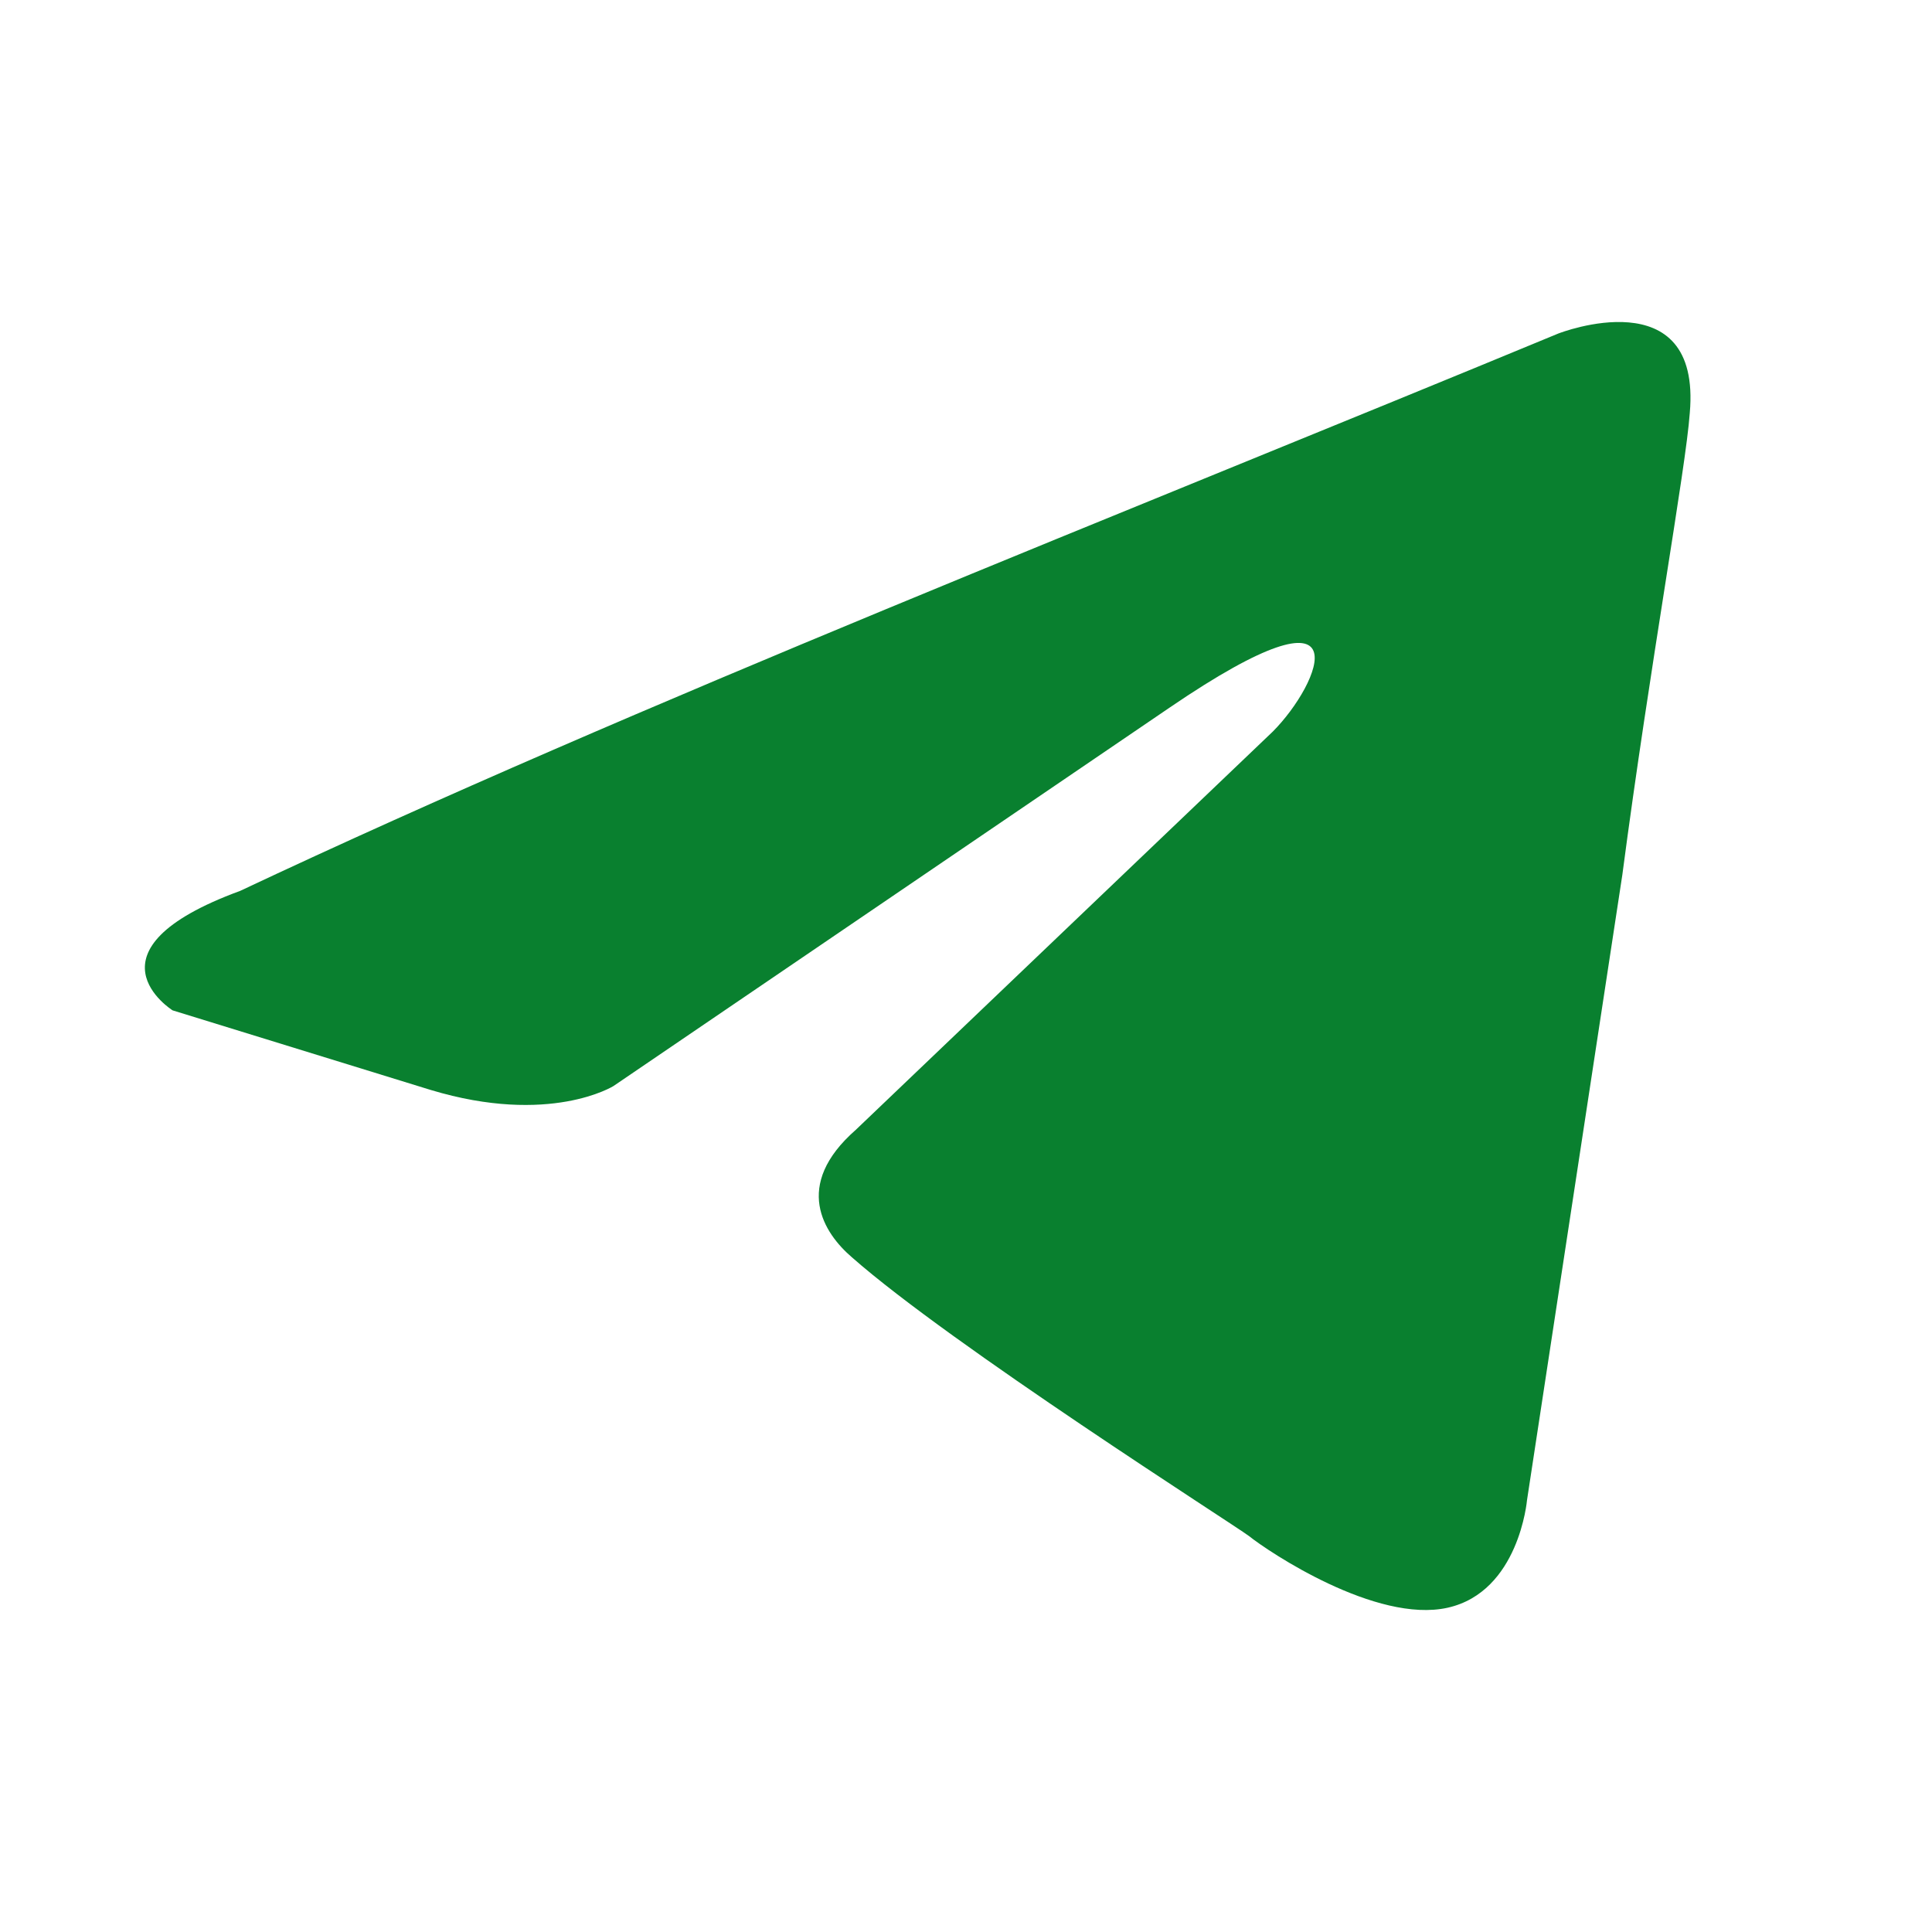 <?xml version="1.0" encoding="UTF-8"?> <svg xmlns="http://www.w3.org/2000/svg" width="24" height="24" viewBox="0 0 24 24" fill="none"> <path d="M19.364 4.141C19.364 4.141 21.14 3.449 20.991 5.131C20.942 5.823 20.498 8.247 20.153 10.869L18.969 18.636C18.969 18.636 18.87 19.774 17.982 19.972C17.094 20.169 15.762 19.279 15.515 19.081C15.318 18.933 11.815 16.706 10.582 15.618C10.236 15.321 9.841 14.728 10.631 14.035L15.811 9.088C16.403 8.495 16.995 7.109 14.528 8.791L7.621 13.491C7.621 13.491 6.831 13.986 5.351 13.54L2.144 12.551C2.144 12.551 0.96 11.809 2.983 11.067C7.917 8.742 13.985 6.368 19.363 4.141H19.364Z" fill="#09802F"></path> </svg> 